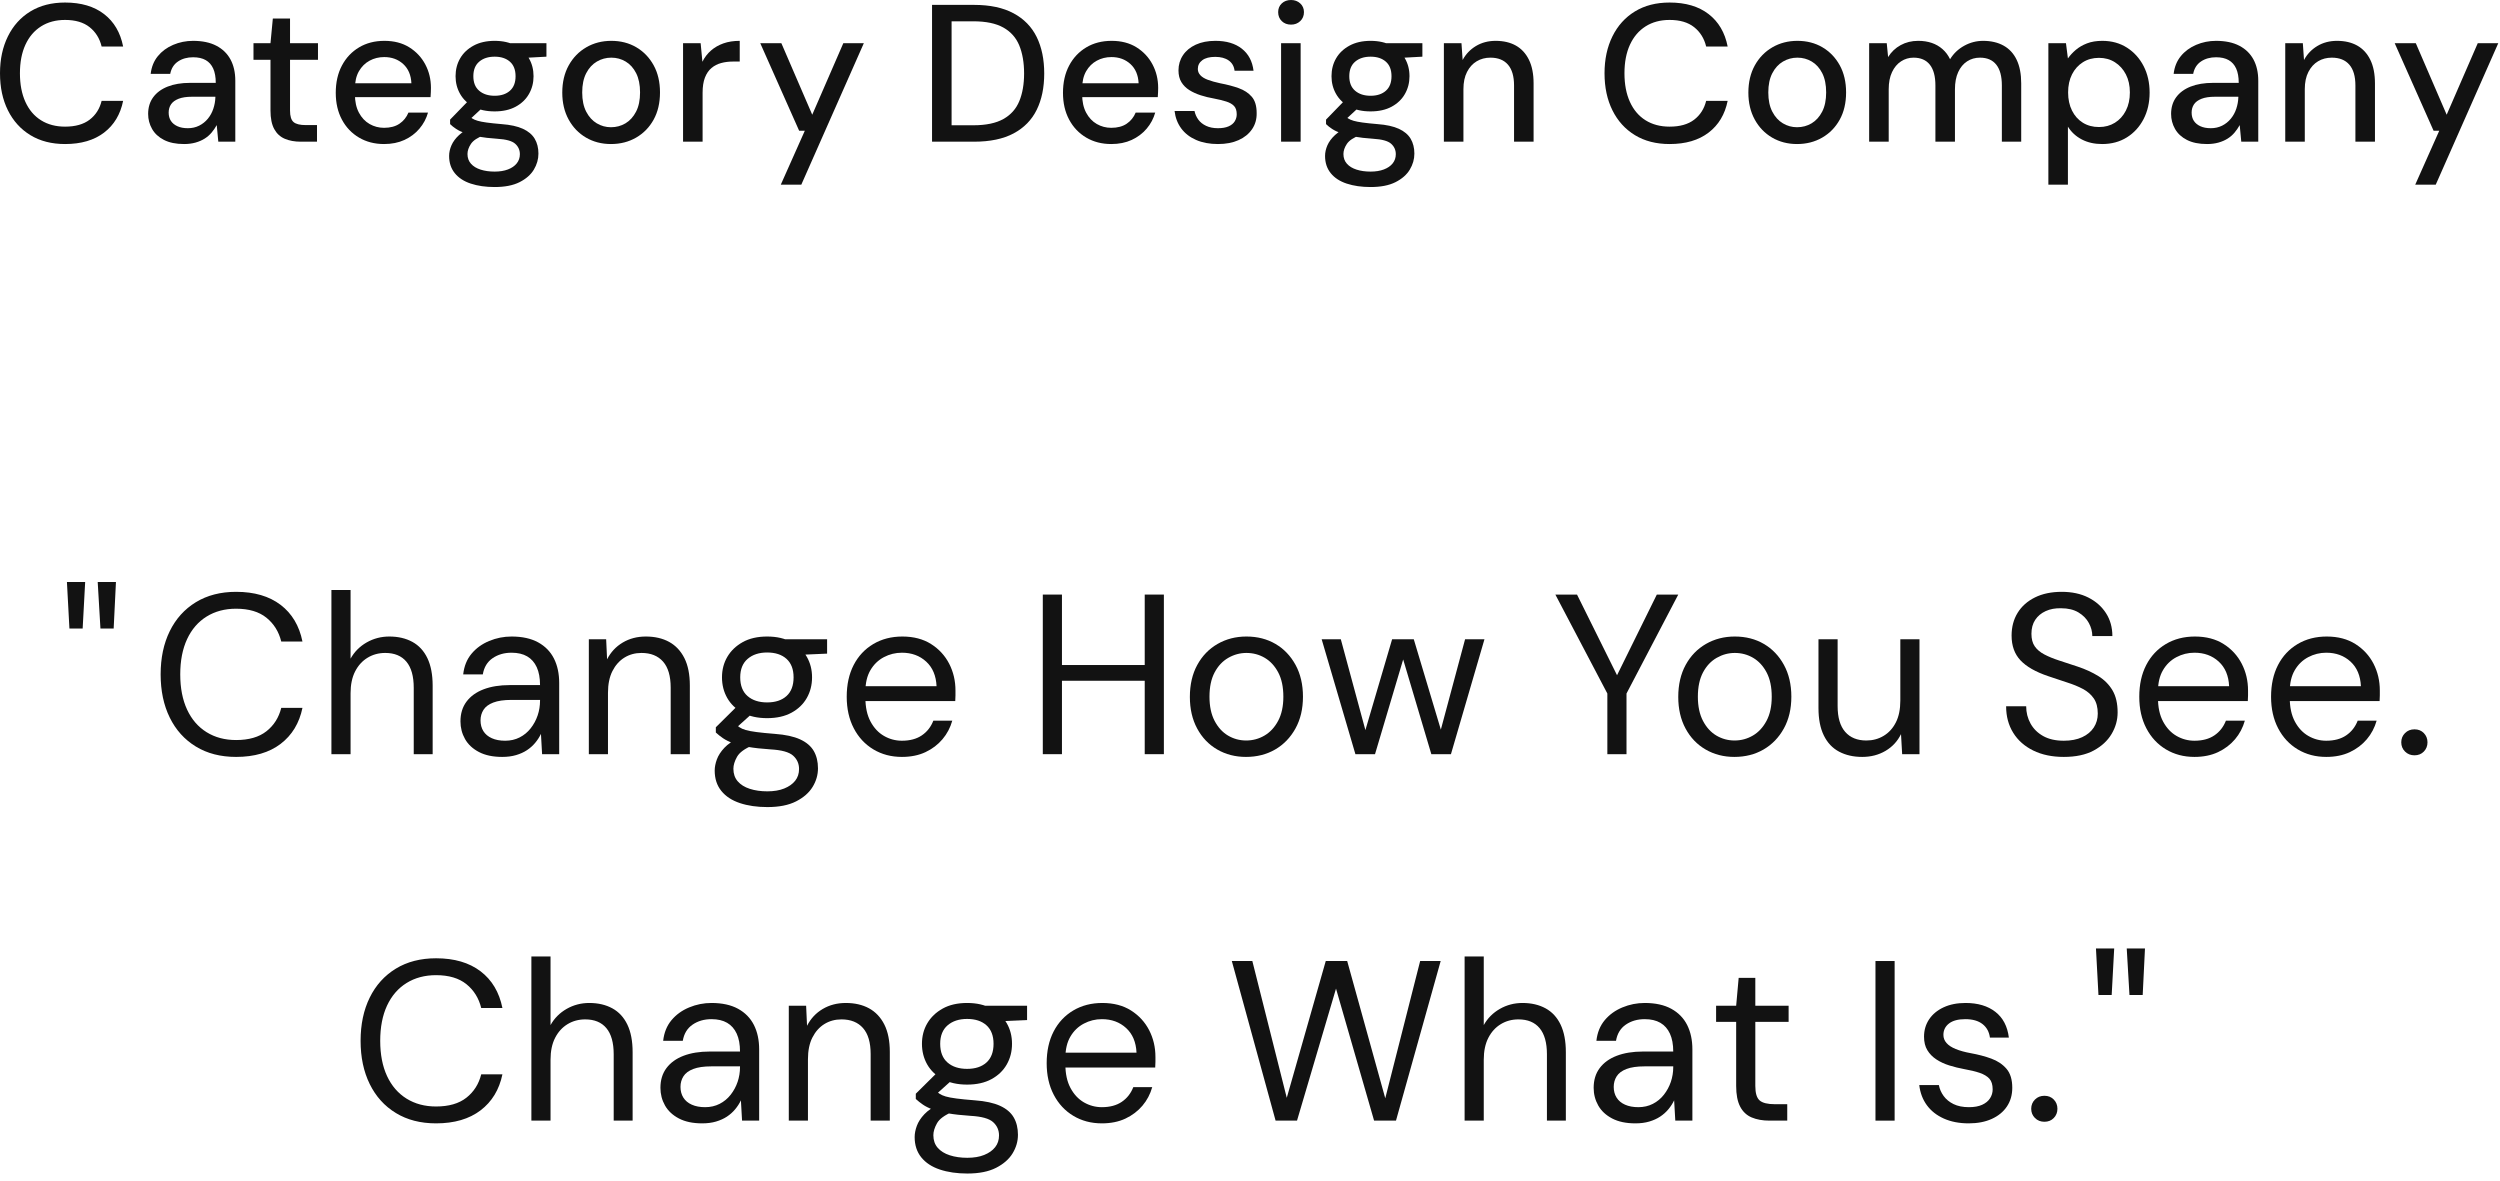 <svg width="307" height="145" viewBox="0 0 307 145" fill="none" xmlns="http://www.w3.org/2000/svg">
<path d="M8.526 77.185L8.219 71.473H10.458L10.15 77.185H8.526ZM12.334 77.185L11.998 71.473H14.238L13.958 77.185H12.334Z" fill="#121212"/>
<path d="M28.994 92.949C27.09 92.949 25.442 92.525 24.052 91.675C22.661 90.826 21.592 89.641 20.846 88.119C20.099 86.598 19.726 84.829 19.726 82.814C19.726 80.797 20.099 79.029 20.846 77.507C21.592 75.986 22.661 74.801 24.052 73.951C25.442 73.102 27.09 72.677 28.994 72.677C31.233 72.677 33.054 73.21 34.454 74.273C35.853 75.337 36.75 76.84 37.142 78.781H34.538C34.239 77.568 33.632 76.593 32.718 75.856C31.803 75.118 30.561 74.749 28.994 74.749C27.612 74.749 26.404 75.071 25.368 75.715C24.332 76.359 23.534 77.283 22.974 78.487C22.414 79.691 22.134 81.133 22.134 82.814C22.134 84.493 22.414 85.935 22.974 87.139C23.534 88.343 24.332 89.267 25.368 89.911C26.404 90.555 27.612 90.877 28.994 90.877C30.561 90.877 31.803 90.518 32.718 89.799C33.632 89.081 34.239 88.124 34.538 86.929H37.142C36.75 88.815 35.853 90.289 34.454 91.353C33.054 92.418 31.233 92.949 28.994 92.949Z" fill="#121212"/>
<path d="M40.698 92.613V72.453H43.05V80.881C43.517 80.041 44.175 79.379 45.024 78.893C45.873 78.408 46.803 78.165 47.81 78.165C48.893 78.165 49.836 78.385 50.639 78.823C51.44 79.262 52.057 79.929 52.486 80.825C52.915 81.721 53.13 82.851 53.13 84.213V92.613H50.807V84.465C50.807 83.047 50.508 81.978 49.91 81.259C49.312 80.541 48.444 80.181 47.307 80.181C46.504 80.181 45.78 80.377 45.137 80.769C44.492 81.161 43.983 81.721 43.61 82.449C43.236 83.177 43.05 84.073 43.05 85.137V92.613H40.698Z" fill="#121212"/>
<path d="M61.669 92.949C60.53 92.949 59.578 92.749 58.813 92.347C58.048 91.946 57.478 91.414 57.105 90.751C56.731 90.089 56.545 89.365 56.545 88.581C56.545 87.629 56.792 86.822 57.287 86.159C57.781 85.497 58.481 84.993 59.387 84.647C60.292 84.302 61.361 84.129 62.593 84.129H66.317C66.317 83.252 66.182 82.519 65.911 81.931C65.641 81.343 65.248 80.9 64.735 80.601C64.222 80.303 63.582 80.153 62.817 80.153C61.921 80.153 61.147 80.377 60.493 80.825C59.84 81.273 59.438 81.936 59.289 82.814H56.881C56.993 81.805 57.334 80.961 57.903 80.279C58.473 79.598 59.195 79.075 60.073 78.711C60.95 78.347 61.865 78.165 62.817 78.165C64.124 78.165 65.211 78.403 66.079 78.879C66.947 79.356 67.596 80.018 68.025 80.867C68.454 81.717 68.669 82.72 68.669 83.877V92.613H66.569L66.429 90.121C66.242 90.513 66.004 90.882 65.715 91.227C65.426 91.573 65.09 91.871 64.707 92.123C64.324 92.376 63.881 92.576 63.377 92.725C62.873 92.874 62.304 92.949 61.669 92.949ZM62.033 90.961C62.687 90.961 63.279 90.826 63.812 90.555C64.343 90.285 64.796 89.911 65.169 89.435C65.542 88.96 65.827 88.432 66.023 87.853C66.219 87.275 66.317 86.668 66.317 86.033V85.949H62.789C61.874 85.949 61.137 86.057 60.577 86.272C60.018 86.486 59.615 86.785 59.373 87.168C59.131 87.55 59.009 87.984 59.009 88.469C59.009 88.973 59.126 89.412 59.359 89.785C59.593 90.159 59.938 90.448 60.395 90.653C60.852 90.859 61.398 90.961 62.033 90.961Z" fill="#121212"/>
<path d="M72.309 92.613V78.501H74.436L74.549 80.965C74.997 80.088 75.636 79.402 76.467 78.907C77.297 78.413 78.245 78.165 79.309 78.165C80.41 78.165 81.362 78.385 82.165 78.823C82.967 79.262 83.593 79.925 84.041 80.811C84.488 81.698 84.713 82.823 84.713 84.185V92.613H82.36V84.438C82.36 83.019 82.048 81.955 81.423 81.245C80.797 80.536 79.915 80.181 78.776 80.181C77.992 80.181 77.293 80.373 76.677 80.755C76.061 81.138 75.57 81.689 75.207 82.407C74.843 83.126 74.66 84.017 74.66 85.081V92.613H72.309Z" fill="#121212"/>
<path d="M94.232 99.109C92.963 99.109 91.838 98.946 90.858 98.619C89.878 98.293 89.117 97.793 88.576 97.121C88.034 96.449 87.765 95.619 87.765 94.629C87.765 94.2 87.853 93.743 88.03 93.257C88.207 92.772 88.516 92.296 88.954 91.829C89.393 91.363 90.014 90.943 90.816 90.569L92.44 91.522C91.45 91.932 90.807 92.403 90.508 92.935C90.209 93.467 90.061 93.957 90.061 94.405C90.061 95.022 90.237 95.535 90.592 95.945C90.946 96.356 91.441 96.664 92.076 96.869C92.711 97.075 93.43 97.177 94.232 97.177C95.034 97.177 95.726 97.061 96.304 96.827C96.883 96.594 97.331 96.276 97.648 95.876C97.966 95.474 98.124 94.993 98.124 94.433C98.124 93.78 97.882 93.234 97.397 92.795C96.91 92.357 95.986 92.1 94.624 92.025C93.522 91.951 92.599 91.848 91.853 91.717C91.106 91.587 90.489 91.433 90.004 91.255C89.519 91.078 89.112 90.877 88.786 90.653C88.459 90.429 88.165 90.196 87.904 89.953V89.309L90.62 86.621L92.664 87.349L89.864 89.869L90.228 88.889C90.434 89.039 90.629 89.179 90.816 89.309C91.003 89.44 91.255 89.552 91.572 89.645C91.89 89.739 92.333 89.823 92.902 89.897C93.472 89.972 94.223 90.047 95.156 90.121C96.444 90.215 97.476 90.439 98.25 90.793C99.024 91.148 99.585 91.624 99.931 92.221C100.275 92.818 100.448 93.528 100.448 94.349C100.448 95.152 100.229 95.913 99.79 96.631C99.352 97.35 98.675 97.942 97.76 98.409C96.846 98.876 95.669 99.109 94.232 99.109ZM94.204 88.189C93.028 88.189 92.024 87.965 91.194 87.517C90.363 87.069 89.733 86.467 89.304 85.711C88.875 84.955 88.66 84.111 88.66 83.177C88.66 82.244 88.879 81.404 89.318 80.657C89.757 79.911 90.387 79.309 91.208 78.851C92.029 78.394 93.028 78.165 94.204 78.165C95.38 78.165 96.379 78.394 97.2 78.851C98.022 79.309 98.647 79.911 99.076 80.657C99.506 81.404 99.72 82.244 99.72 83.177C99.72 84.111 99.506 84.955 99.076 85.711C98.647 86.467 98.022 87.069 97.2 87.517C96.379 87.965 95.38 88.189 94.204 88.189ZM94.204 86.257C95.212 86.257 96.006 85.996 96.584 85.473C97.162 84.951 97.452 84.185 97.452 83.177C97.452 82.188 97.162 81.432 96.584 80.909C96.006 80.387 95.212 80.126 94.204 80.126C93.215 80.126 92.417 80.387 91.811 80.909C91.203 81.432 90.9 82.188 90.9 83.177C90.9 84.185 91.198 84.951 91.796 85.473C92.394 85.996 93.196 86.257 94.204 86.257ZM96.5 80.489L95.8 78.501H101.568V80.265L96.5 80.489Z" fill="#121212"/>
<path d="M110.753 92.949C109.445 92.949 108.279 92.641 107.253 92.025C106.226 91.409 105.423 90.546 104.845 89.435C104.266 88.325 103.977 87.032 103.977 85.557C103.977 84.064 104.261 82.767 104.83 81.665C105.399 80.564 106.202 79.705 107.238 79.089C108.274 78.473 109.465 78.165 110.809 78.165C112.189 78.165 113.365 78.473 114.337 79.089C115.307 79.705 116.049 80.513 116.562 81.511C117.075 82.51 117.332 83.607 117.332 84.801V85.389C117.332 85.595 117.323 85.828 117.305 86.089H105.74V84.269H115.009C114.952 82.981 114.527 81.973 113.734 81.245C112.94 80.517 111.947 80.153 110.753 80.153C109.969 80.153 109.23 80.335 108.54 80.699C107.85 81.064 107.299 81.595 106.889 82.295C106.478 82.995 106.272 83.868 106.272 84.913V85.697C106.272 86.855 106.482 87.825 106.902 88.609C107.322 89.393 107.873 89.981 108.555 90.373C109.235 90.765 109.969 90.961 110.753 90.961C111.741 90.961 112.559 90.742 113.202 90.303C113.847 89.865 114.317 89.263 114.616 88.497H116.94C116.697 89.356 116.297 90.117 115.736 90.779C115.177 91.442 114.48 91.969 113.65 92.361C112.819 92.753 111.854 92.949 110.753 92.949Z" fill="#121212"/>
<path d="M128.056 92.613V73.013H130.408V92.613H128.056ZM129.96 83.597V81.665H141.16V83.597H129.96ZM140.572 92.613V73.013H142.924V92.613H140.572Z" fill="#121212"/>
<path d="M153.004 92.949C151.697 92.949 150.521 92.645 149.477 92.039C148.431 91.433 147.609 90.574 147.012 89.463C146.414 88.353 146.116 87.06 146.116 85.585C146.116 84.073 146.419 82.762 147.026 81.651C147.633 80.541 148.463 79.682 149.519 79.075C150.572 78.469 151.753 78.165 153.061 78.165C154.404 78.165 155.594 78.469 156.63 79.075C157.666 79.682 158.487 80.541 159.094 81.651C159.7 82.762 160.004 84.064 160.004 85.557C160.004 87.051 159.696 88.353 159.08 89.463C158.464 90.574 157.634 91.433 156.588 92.039C155.543 92.645 154.348 92.949 153.004 92.949ZM153.032 90.933C153.835 90.933 154.581 90.733 155.272 90.331C155.963 89.93 156.522 89.328 156.952 88.525C157.381 87.723 157.596 86.733 157.596 85.557C157.596 84.363 157.386 83.369 156.966 82.575C156.546 81.782 155.995 81.185 155.314 80.783C154.633 80.382 153.881 80.181 153.061 80.181C152.276 80.181 151.534 80.382 150.834 80.783C150.134 81.185 149.574 81.782 149.154 82.575C148.734 83.369 148.524 84.363 148.524 85.557C148.524 86.733 148.734 87.723 149.154 88.525C149.574 89.328 150.125 89.93 150.806 90.331C151.487 90.733 152.229 90.933 153.032 90.933Z" fill="#121212"/>
<path d="M166.444 92.613L162.3 78.501H164.652L167.872 90.401H167.452L170.952 78.501H173.612L177.168 90.373L176.72 90.401L179.912 78.501H182.292L178.176 92.613H175.768L172.072 80.181H172.548L168.852 92.613H166.444Z" fill="#121212"/>
<path d="M197.383 92.613V85.165L190.998 73.013H193.658L198.923 83.626H198.223L203.458 73.013H206.091L199.734 85.165V92.613H197.383Z" fill="#121212"/>
<path d="M212.978 92.949C211.671 92.949 210.495 92.645 209.45 92.039C208.404 91.433 207.583 90.574 206.985 89.463C206.388 88.353 206.09 87.06 206.09 85.585C206.09 84.073 206.393 82.762 207 81.651C207.606 80.541 208.437 79.682 209.492 79.075C210.546 78.469 211.727 78.165 213.034 78.165C214.378 78.165 215.567 78.469 216.604 79.075C217.64 79.682 218.461 80.541 219.067 81.651C219.674 82.762 219.978 84.064 219.978 85.557C219.978 87.051 219.67 88.353 219.054 89.463C218.438 90.574 217.607 91.433 216.562 92.039C215.517 92.645 214.321 92.949 212.978 92.949ZM213.006 90.933C213.809 90.933 214.555 90.733 215.246 90.331C215.937 89.93 216.496 89.328 216.926 88.525C217.354 87.723 217.569 86.733 217.569 85.557C217.569 84.363 217.359 83.369 216.939 82.575C216.52 81.782 215.969 81.185 215.288 80.783C214.606 80.382 213.854 80.181 213.034 80.181C212.25 80.181 211.508 80.382 210.808 80.783C210.107 81.185 209.548 81.782 209.128 82.575C208.708 83.369 208.498 84.363 208.498 85.557C208.498 86.733 208.708 87.723 209.128 88.525C209.548 89.328 210.099 89.93 210.779 90.331C211.461 90.733 212.203 90.933 213.006 90.933Z" fill="#121212"/>
<path d="M228.685 92.949C227.602 92.949 226.654 92.734 225.843 92.305C225.03 91.876 224.405 91.213 223.967 90.317C223.527 89.421 223.309 88.301 223.309 86.957V78.501H225.66V86.705C225.66 88.106 225.969 89.16 226.585 89.869C227.2 90.579 228.068 90.933 229.188 90.933C229.973 90.933 230.682 90.742 231.316 90.359C231.951 89.977 232.45 89.426 232.814 88.707C233.179 87.989 233.36 87.097 233.36 86.033V78.501H235.713V92.613H233.585L233.444 90.149C233.015 91.027 232.381 91.713 231.541 92.207C230.7 92.702 229.749 92.949 228.685 92.949Z" fill="#121212"/>
<path d="M253.436 92.949C251.998 92.949 250.748 92.688 249.684 92.165C248.62 91.643 247.798 90.915 247.22 89.981C246.641 89.048 246.352 87.965 246.352 86.733H248.815C248.815 87.499 248.993 88.203 249.348 88.847C249.702 89.491 250.22 90.005 250.901 90.387C251.583 90.77 252.428 90.961 253.436 90.961C254.312 90.961 255.064 90.817 255.689 90.527C256.315 90.238 256.791 89.841 257.118 89.337C257.444 88.834 257.607 88.264 257.607 87.629C257.607 86.864 257.444 86.243 257.118 85.767C256.791 85.291 256.348 84.904 255.788 84.606C255.228 84.307 254.579 84.041 253.842 83.807C253.104 83.574 252.334 83.317 251.532 83.037C249.982 82.515 248.844 81.866 248.116 81.091C247.388 80.317 247.023 79.304 247.023 78.053C247.023 76.989 247.271 76.056 247.766 75.253C248.26 74.451 248.97 73.821 249.894 73.363C250.817 72.906 251.914 72.677 253.184 72.677C254.435 72.677 255.521 72.911 256.445 73.377C257.37 73.844 258.093 74.483 258.616 75.295C259.138 76.107 259.399 77.045 259.399 78.109H256.936C256.936 77.568 256.796 77.036 256.516 76.513C256.235 75.991 255.811 75.557 255.242 75.211C254.672 74.866 253.958 74.693 253.1 74.693C252.391 74.675 251.76 74.791 251.21 75.043C250.659 75.295 250.229 75.655 249.922 76.121C249.614 76.588 249.46 77.157 249.46 77.829C249.46 78.464 249.595 78.977 249.866 79.369C250.136 79.761 250.528 80.093 251.042 80.363C251.555 80.634 252.157 80.881 252.848 81.106C253.538 81.329 254.304 81.581 255.144 81.861C256.096 82.179 256.94 82.566 257.678 83.023C258.415 83.481 258.994 84.064 259.414 84.773C259.834 85.483 260.044 86.388 260.044 87.489C260.044 88.423 259.796 89.305 259.302 90.135C258.807 90.966 258.074 91.643 257.104 92.165C256.133 92.688 254.91 92.949 253.436 92.949Z" fill="#121212"/>
<path d="M269.479 92.949C268.172 92.949 267.006 92.641 265.979 92.025C264.952 91.409 264.149 90.546 263.571 89.435C262.992 88.325 262.703 87.032 262.703 85.557C262.703 84.064 262.987 82.767 263.557 81.665C264.126 80.564 264.929 79.705 265.965 79.089C267.001 78.473 268.191 78.165 269.535 78.165C270.916 78.165 272.092 78.473 273.063 79.089C274.033 79.705 274.775 80.513 275.289 81.511C275.802 82.51 276.059 83.607 276.059 84.801V85.389C276.059 85.595 276.05 85.828 276.031 86.089H264.467V84.269H273.735C273.679 82.981 273.254 81.973 272.461 81.245C271.667 80.517 270.674 80.153 269.479 80.153C268.695 80.153 267.957 80.335 267.267 80.699C266.576 81.064 266.025 81.595 265.615 82.295C265.204 82.995 264.999 83.868 264.999 84.913V85.697C264.999 86.855 265.209 87.825 265.629 88.609C266.049 89.393 266.6 89.981 267.281 90.373C267.962 90.765 268.695 90.961 269.479 90.961C270.468 90.961 271.285 90.742 271.929 90.303C272.573 89.865 273.044 89.263 273.343 88.497H275.667C275.424 89.356 275.023 90.117 274.463 90.779C273.903 91.442 273.207 91.969 272.377 92.361C271.546 92.753 270.58 92.949 269.479 92.949Z" fill="#121212"/>
<path d="M285.663 92.949C284.355 92.949 283.189 92.641 282.163 92.025C281.136 91.409 280.333 90.546 279.755 89.435C279.176 88.325 278.887 87.032 278.887 85.557C278.887 84.064 279.171 82.767 279.74 81.665C280.31 80.564 281.112 79.705 282.148 79.089C283.185 78.473 284.375 78.165 285.719 78.165C287.1 78.165 288.275 78.473 289.247 79.089C290.217 79.705 290.959 80.513 291.473 81.511C291.985 82.51 292.242 83.607 292.242 84.801V85.389C292.242 85.595 292.233 85.828 292.215 86.089H280.65V84.269H289.919C289.862 82.981 289.438 81.973 288.645 81.245C287.851 80.517 286.857 80.153 285.663 80.153C284.879 80.153 284.141 80.335 283.45 80.699C282.76 81.064 282.209 81.595 281.799 82.295C281.388 82.995 281.183 83.868 281.183 84.913V85.697C281.183 86.855 281.393 87.825 281.812 88.609C282.232 89.393 282.783 89.981 283.465 90.373C284.146 90.765 284.879 90.961 285.663 90.961C286.651 90.961 287.469 90.742 288.112 90.303C288.757 89.865 289.228 89.263 289.526 88.497H291.851C291.607 89.356 291.207 90.117 290.646 90.779C290.087 91.442 289.391 91.969 288.561 92.361C287.729 92.753 286.764 92.949 285.663 92.949Z" fill="#121212"/>
<path d="M296.499 92.753C296.032 92.753 295.646 92.599 295.337 92.291C295.029 91.983 294.875 91.606 294.875 91.157C294.875 90.71 295.029 90.331 295.337 90.023C295.646 89.715 296.032 89.561 296.499 89.561C296.966 89.561 297.349 89.715 297.647 90.023C297.945 90.331 298.096 90.71 298.096 91.157C298.096 91.606 297.945 91.983 297.647 92.291C297.349 92.599 296.966 92.753 296.499 92.753Z" fill="#121212"/>
<path d="M53.55 137.949C51.645 137.949 49.998 137.525 48.607 136.675C47.217 135.826 46.148 134.641 45.401 133.119C44.654 131.598 44.281 129.829 44.281 127.813C44.281 125.797 44.654 124.029 45.401 122.507C46.148 120.986 47.217 119.801 48.607 118.951C49.998 118.102 51.645 117.677 53.55 117.677C55.789 117.677 57.609 118.209 59.01 119.273C60.409 120.337 61.306 121.84 61.697 123.781H59.094C58.795 122.568 58.188 121.593 57.273 120.855C56.358 120.118 55.117 119.75 53.55 119.75C52.168 119.75 50.96 120.071 49.924 120.715C48.888 121.359 48.09 122.283 47.529 123.487C46.97 124.691 46.69 126.133 46.69 127.813C46.69 129.493 46.97 130.935 47.529 132.139C48.09 133.343 48.888 134.267 49.924 134.911C50.96 135.555 52.168 135.877 53.55 135.877C55.117 135.877 56.358 135.518 57.273 134.799C58.188 134.081 58.795 133.124 59.094 131.929H61.697C61.306 133.815 60.409 135.289 59.01 136.354C57.609 137.417 55.789 137.949 53.55 137.949Z" fill="#121212"/>
<path d="M65.254 137.613V117.453H67.606V125.881C68.072 125.042 68.731 124.379 69.58 123.893C70.429 123.408 71.358 123.165 72.366 123.165C73.448 123.165 74.392 123.385 75.194 123.823C75.996 124.262 76.612 124.929 77.042 125.825C77.471 126.721 77.686 127.851 77.686 129.213V137.613H75.362V129.465C75.362 128.047 75.064 126.978 74.466 126.259C73.868 125.541 73 125.181 71.862 125.181C71.06 125.181 70.336 125.377 69.692 125.769C69.048 126.161 68.539 126.721 68.166 127.449C67.792 128.177 67.606 129.073 67.606 130.137V137.613H65.254Z" fill="#121212"/>
<path d="M86.225 137.949C85.086 137.949 84.134 137.749 83.369 137.347C82.603 136.946 82.034 136.414 81.661 135.751C81.287 135.089 81.101 134.365 81.101 133.581C81.101 132.629 81.348 131.822 81.843 131.159C82.337 130.497 83.037 129.993 83.942 129.647C84.848 129.302 85.917 129.129 87.148 129.129H90.873C90.873 128.252 90.737 127.519 90.467 126.931C90.196 126.343 89.804 125.9 89.291 125.601C88.777 125.303 88.138 125.153 87.373 125.153C86.477 125.153 85.702 125.377 85.049 125.825C84.395 126.273 83.994 126.936 83.845 127.813H81.436C81.549 126.805 81.89 125.961 82.459 125.279C83.028 124.598 83.751 124.075 84.629 123.711C85.506 123.347 86.421 123.165 87.373 123.165C88.68 123.165 89.767 123.403 90.635 123.879C91.503 124.355 92.151 125.018 92.581 125.867C93.01 126.717 93.225 127.72 93.225 128.877V137.613H91.125L90.984 135.121C90.798 135.513 90.56 135.882 90.27 136.227C89.981 136.573 89.645 136.871 89.263 137.123C88.88 137.375 88.436 137.576 87.933 137.725C87.429 137.875 86.859 137.949 86.225 137.949ZM86.589 135.961C87.242 135.961 87.835 135.826 88.367 135.555C88.898 135.285 89.352 134.911 89.725 134.435C90.098 133.959 90.383 133.432 90.579 132.854C90.774 132.275 90.873 131.668 90.873 131.033V130.949H87.345C86.43 130.949 85.692 131.057 85.133 131.271C84.573 131.486 84.171 131.785 83.929 132.167C83.686 132.55 83.564 132.984 83.564 133.469C83.564 133.973 83.682 134.412 83.915 134.785C84.148 135.159 84.493 135.448 84.951 135.653C85.408 135.859 85.954 135.961 86.589 135.961Z" fill="#121212"/>
<path d="M96.864 137.613V123.501H98.992L99.105 125.965C99.553 125.088 100.191 124.402 101.022 123.907C101.853 123.413 102.801 123.165 103.864 123.165C104.966 123.165 105.918 123.385 106.721 123.823C107.522 124.262 108.148 124.925 108.597 125.812C109.044 126.698 109.269 127.823 109.269 129.185V137.613H106.916V129.438C106.916 128.019 106.604 126.955 105.979 126.245C105.353 125.536 104.471 125.181 103.332 125.181C102.548 125.181 101.849 125.373 101.232 125.755C100.616 126.138 100.126 126.689 99.763 127.407C99.398 128.126 99.216 129.017 99.216 130.081V137.613H96.864Z" fill="#121212"/>
<path d="M118.788 144.109C117.519 144.109 116.394 143.946 115.414 143.619C114.434 143.292 113.673 142.793 113.132 142.121C112.59 141.449 112.32 140.619 112.32 139.629C112.32 139.2 112.408 138.743 112.586 138.257C112.763 137.771 113.071 137.296 113.51 136.829C113.948 136.363 114.569 135.943 115.372 135.569L116.996 136.521C116.006 136.932 115.362 137.403 115.063 137.935C114.765 138.467 114.616 138.958 114.616 139.405C114.616 140.021 114.793 140.535 115.147 140.945C115.502 141.355 115.997 141.664 116.632 141.869C117.267 142.075 117.985 142.177 118.788 142.177C119.59 142.177 120.281 142.061 120.859 141.827C121.438 141.594 121.887 141.276 122.204 140.875C122.521 140.474 122.68 139.993 122.68 139.433C122.68 138.78 122.438 138.234 121.952 137.795C121.466 137.357 120.542 137.1 119.18 137.025C118.078 136.951 117.154 136.848 116.408 136.717C115.661 136.587 115.045 136.433 114.56 136.255C114.074 136.078 113.668 135.877 113.342 135.653C113.015 135.429 112.721 135.196 112.46 134.953V134.309L115.176 131.621L117.22 132.349L114.42 134.869L114.784 133.889C114.989 134.039 115.185 134.179 115.372 134.309C115.559 134.44 115.811 134.552 116.128 134.646C116.445 134.739 116.889 134.823 117.458 134.897C118.027 134.972 118.778 135.047 119.712 135.121C121 135.215 122.031 135.439 122.806 135.793C123.58 136.148 124.141 136.624 124.486 137.221C124.831 137.818 125.004 138.528 125.004 139.349C125.004 140.152 124.784 140.913 124.346 141.631C123.907 142.35 123.23 142.942 122.315 143.409C121.401 143.875 120.225 144.109 118.788 144.109ZM118.76 133.189C117.584 133.189 116.58 132.965 115.75 132.517C114.919 132.069 114.289 131.467 113.859 130.711C113.431 129.955 113.216 129.111 113.216 128.177C113.216 127.244 113.435 126.404 113.874 125.657C114.312 124.911 114.942 124.309 115.764 123.851C116.585 123.394 117.584 123.165 118.76 123.165C119.936 123.165 120.935 123.394 121.756 123.851C122.577 124.309 123.202 124.911 123.632 125.657C124.062 126.404 124.275 127.244 124.275 128.177C124.275 129.111 124.062 129.955 123.632 130.711C123.202 131.467 122.577 132.069 121.756 132.517C120.935 132.965 119.936 133.189 118.76 133.189ZM118.76 131.257C119.768 131.257 120.562 130.996 121.14 130.473C121.718 129.951 122.008 129.185 122.008 128.177C122.008 127.188 121.718 126.432 121.14 125.909C120.562 125.387 119.768 125.125 118.76 125.125C117.771 125.125 116.973 125.387 116.366 125.909C115.759 126.432 115.456 127.188 115.456 128.177C115.456 129.185 115.754 129.951 116.352 130.473C116.949 130.996 117.752 131.257 118.76 131.257ZM121.056 125.489L120.355 123.501H126.124V125.265L121.056 125.489Z" fill="#121212"/>
<path d="M135.309 137.949C134.001 137.949 132.835 137.641 131.809 137.025C130.781 136.409 129.979 135.546 129.4 134.435C128.821 133.325 128.532 132.032 128.532 130.557C128.532 129.064 128.816 127.767 129.386 126.665C129.955 125.564 130.758 124.705 131.794 124.089C132.83 123.473 134.021 123.165 135.364 123.165C136.745 123.165 137.921 123.473 138.893 124.089C139.862 124.705 140.604 125.513 141.118 126.511C141.631 127.51 141.888 128.607 141.888 129.801V130.389C141.888 130.595 141.879 130.828 141.86 131.089H130.296V129.269H139.564C139.508 127.981 139.083 126.973 138.29 126.245C137.496 125.517 136.503 125.153 135.309 125.153C134.524 125.153 133.786 125.335 133.096 125.699C132.405 126.063 131.854 126.595 131.444 127.295C131.033 127.995 130.828 128.868 130.828 129.913V130.697C130.828 131.855 131.038 132.825 131.458 133.609C131.878 134.393 132.429 134.981 133.11 135.373C133.791 135.765 134.524 135.961 135.309 135.961C136.297 135.961 137.114 135.742 137.758 135.303C138.402 134.865 138.873 134.263 139.172 133.497H141.496C141.253 134.356 140.853 135.117 140.292 135.779C139.732 136.442 139.036 136.969 138.206 137.361C137.375 137.753 136.409 137.949 135.309 137.949Z" fill="#121212"/>
<path d="M156.643 137.613L151.267 118.013H153.787L158.015 134.813L162.803 118.013H165.435L170.11 134.869L174.395 118.013H176.915L171.427 137.613H168.738L164.062 121.401L159.274 137.613H156.643Z" fill="#121212"/>
<path d="M179.854 137.613V117.453H182.206V125.881C182.673 125.042 183.331 124.379 184.181 123.893C185.029 123.408 185.959 123.165 186.967 123.165C188.049 123.165 188.992 123.385 189.795 123.823C190.597 124.262 191.213 124.929 191.643 125.825C192.071 126.721 192.286 127.851 192.286 129.213V137.613H189.963V129.465C189.963 128.047 189.664 126.978 189.066 126.259C188.469 125.541 187.601 125.181 186.463 125.181C185.66 125.181 184.937 125.377 184.293 125.769C183.648 126.161 183.14 126.721 182.767 127.449C182.393 128.177 182.206 129.073 182.206 130.137V137.613H179.854Z" fill="#121212"/>
<path d="M200.825 137.949C199.687 137.949 198.734 137.749 197.97 137.347C197.204 136.946 196.635 136.414 196.262 135.751C195.888 135.089 195.701 134.365 195.701 133.581C195.701 132.629 195.948 131.822 196.443 131.159C196.938 130.497 197.638 129.993 198.543 129.647C199.448 129.302 200.518 129.129 201.749 129.129H205.474C205.474 128.252 205.338 127.519 205.067 126.931C204.797 126.343 204.404 125.9 203.892 125.601C203.378 125.303 202.738 125.153 201.974 125.153C201.077 125.153 200.303 125.377 199.649 125.825C198.996 126.273 198.595 126.936 198.445 127.813H196.037C196.149 126.805 196.49 125.961 197.06 125.279C197.629 124.598 198.352 124.075 199.229 123.711C200.106 123.347 201.021 123.165 201.974 123.165C203.28 123.165 204.367 123.403 205.235 123.879C206.104 124.355 206.752 125.018 207.182 125.867C207.61 126.717 207.825 127.72 207.825 128.877V137.613H205.726L205.585 135.121C205.398 135.513 205.16 135.882 204.871 136.227C204.582 136.573 204.246 136.871 203.863 137.123C203.48 137.375 203.037 137.576 202.533 137.725C202.029 137.875 201.46 137.949 200.825 137.949ZM201.189 135.961C201.843 135.961 202.436 135.826 202.968 135.555C203.499 135.285 203.952 134.911 204.325 134.435C204.698 133.959 204.983 133.432 205.18 132.854C205.375 132.275 205.474 131.668 205.474 131.033V130.949H201.945C201.03 130.949 200.293 131.057 199.733 131.271C199.174 131.486 198.771 131.785 198.529 132.167C198.287 132.55 198.165 132.984 198.165 133.469C198.165 133.973 198.282 134.412 198.516 134.785C198.749 135.159 199.094 135.448 199.552 135.653C200.009 135.859 200.555 135.961 201.189 135.961Z" fill="#121212"/>
<path d="M217.289 137.613C216.449 137.613 215.721 137.483 215.105 137.221C214.489 136.96 214.018 136.517 213.691 135.891C213.364 135.266 213.201 134.421 213.201 133.357V125.489H210.737V123.501H213.201L213.509 120.085H215.553V123.501H219.642V125.489H215.553V133.357C215.553 134.235 215.73 134.827 216.085 135.135C216.439 135.443 217.065 135.597 217.961 135.597H219.474V137.613H217.289Z" fill="#121212"/>
<path d="M230.308 137.613V118.013H232.66V137.613H230.308Z" fill="#121212"/>
<path d="M241.76 137.949C240.602 137.949 239.585 137.753 238.707 137.361C237.83 136.969 237.135 136.423 236.621 135.723C236.107 135.023 235.796 134.197 235.684 133.245H238.092C238.185 133.731 238.381 134.179 238.68 134.589C238.978 135 239.384 135.331 239.897 135.583C240.411 135.835 241.041 135.961 241.787 135.961C242.44 135.961 242.981 135.863 243.411 135.667C243.841 135.471 244.163 135.205 244.378 134.869C244.592 134.533 244.699 134.169 244.699 133.777C244.699 133.199 244.563 132.76 244.294 132.461C244.022 132.163 243.626 131.925 243.104 131.747C242.581 131.57 241.946 131.416 241.199 131.285C240.583 131.173 239.977 131.024 239.38 130.837C238.782 130.651 238.25 130.403 237.783 130.095C237.316 129.787 236.948 129.409 236.678 128.961C236.406 128.513 236.271 127.963 236.271 127.309C236.271 126.507 236.481 125.793 236.901 125.167C237.321 124.542 237.914 124.052 238.68 123.697C239.444 123.343 240.341 123.165 241.367 123.165C242.88 123.165 244.102 123.529 245.035 124.257C245.969 124.985 246.52 126.04 246.688 127.421H244.363C244.27 126.712 243.967 126.157 243.453 125.755C242.939 125.354 242.235 125.153 241.34 125.153C240.462 125.153 239.795 125.331 239.338 125.685C238.88 126.04 238.651 126.507 238.651 127.085C238.651 127.459 238.777 127.79 239.029 128.079C239.281 128.369 239.659 128.616 240.163 128.821C240.668 129.027 241.273 129.195 241.983 129.325C242.917 129.493 243.766 129.717 244.531 129.997C245.297 130.277 245.918 130.693 246.394 131.243C246.869 131.794 247.107 132.573 247.107 133.581C247.107 134.459 246.888 135.224 246.449 135.877C246.011 136.531 245.39 137.039 244.588 137.403C243.785 137.767 242.842 137.949 241.76 137.949Z" fill="#121212"/>
<path d="M251.056 137.753C250.589 137.753 250.202 137.599 249.894 137.292C249.586 136.983 249.432 136.605 249.432 136.157C249.432 135.709 249.586 135.331 249.894 135.023C250.202 134.715 250.589 134.562 251.056 134.562C251.522 134.562 251.905 134.715 252.204 135.023C252.502 135.331 252.652 135.709 252.652 136.157C252.652 136.605 252.502 136.983 252.204 137.292C251.905 137.599 251.522 137.753 251.056 137.753Z" fill="#121212"/>
<path d="M257.691 122.185L257.384 116.473H259.623L259.315 122.185H257.691ZM261.499 122.185L261.163 116.473H263.403L263.123 122.185H261.499Z" fill="#121212"/>
<path d="M7.992 17.688C6.344 17.688 4.924 17.324 3.732 16.596C2.54 15.868 1.62 14.852 0.972 13.548C0.324 12.244 0 10.728 0 9C0 7.288 0.324 5.776 0.972 4.464C1.62 3.152 2.54 2.132 3.732 1.404C4.924 0.676 6.344 0.312 7.992 0.312C9.96 0.312 11.556 0.784 12.78 1.728C14.004 2.672 14.784 4 15.12 5.712H12.48C12.24 4.72 11.748 3.928 11.004 3.336C10.26 2.744 9.256 2.448 7.992 2.448C6.855 2.448 5.872 2.712 5.04 3.24C4.208 3.768 3.567 4.52 3.12 5.496C2.672 6.472 2.448 7.64 2.448 9C2.448 10.36 2.672 11.532 3.12 12.516C3.567 13.5 4.208 14.252 5.04 14.772C5.872 15.292 6.855 15.552 7.992 15.552C9.256 15.552 10.26 15.268 11.004 14.7C11.748 14.132 12.24 13.36 12.48 12.384H15.12C14.784 14.048 14.004 15.348 12.78 16.284C11.556 17.22 9.96 17.688 7.992 17.688Z" fill="#121212"/>
<path d="M22.607 17.688C21.615 17.688 20.792 17.52 20.136 17.184C19.48 16.848 18.991 16.396 18.672 15.828C18.352 15.26 18.191 14.648 18.191 13.992C18.191 13.192 18.399 12.508 18.815 11.94C19.231 11.372 19.824 10.936 20.592 10.632C21.359 10.328 22.279 10.176 23.352 10.176H26.496C26.496 9.472 26.392 8.888 26.184 8.424C25.976 7.96 25.668 7.612 25.26 7.38C24.852 7.148 24.336 7.032 23.712 7.032C22.992 7.032 22.376 7.204 21.864 7.548C21.352 7.892 21.031 8.4 20.903 9.072H18.504C18.6 8.224 18.892 7.5 19.38 6.9C19.867 6.3 20.496 5.836 21.264 5.508C22.032 5.18 22.848 5.016 23.712 5.016C24.848 5.016 25.8 5.216 26.567 5.616C27.336 6.016 27.915 6.58 28.308 7.308C28.699 8.036 28.895 8.904 28.895 9.912V17.4H26.808L26.616 15.36C26.439 15.68 26.231 15.984 25.992 16.272C25.752 16.56 25.468 16.808 25.14 17.016C24.811 17.224 24.436 17.388 24.012 17.508C23.588 17.628 23.12 17.688 22.607 17.688ZM23.064 15.744C23.575 15.744 24.039 15.64 24.456 15.432C24.872 15.224 25.227 14.94 25.523 14.58C25.819 14.22 26.044 13.812 26.195 13.356C26.348 12.9 26.432 12.432 26.448 11.952V11.88H23.592C22.903 11.88 22.348 11.964 21.924 12.132C21.5 12.3 21.191 12.528 21 12.816C20.808 13.104 20.712 13.44 20.712 13.824C20.712 14.224 20.804 14.564 20.987 14.844C21.172 15.124 21.439 15.344 21.792 15.504C22.144 15.664 22.567 15.744 23.064 15.744Z" fill="#121212"/>
<path d="M36.935 17.4C36.184 17.4 35.527 17.28 34.968 17.04C34.407 16.8 33.976 16.4 33.672 15.84C33.368 15.28 33.216 14.52 33.216 13.56V7.344H31.128V5.304H33.216L33.504 2.28H35.616V5.304H39.048V7.344H35.616V13.584C35.616 14.272 35.76 14.74 36.048 14.988C36.336 15.236 36.832 15.36 37.536 15.36H38.928V17.4H36.935Z" fill="#121212"/>
<path d="M47.159 17.688C46.008 17.688 44.983 17.424 44.088 16.896C43.191 16.368 42.491 15.632 41.987 14.688C41.483 13.744 41.231 12.648 41.231 11.4C41.231 10.12 41.483 9.004 41.987 8.052C42.491 7.1 43.191 6.356 44.088 5.82C44.983 5.284 46.023 5.016 47.208 5.016C48.392 5.016 49.407 5.28 50.256 5.808C51.103 6.336 51.76 7.036 52.224 7.908C52.688 8.78 52.92 9.744 52.92 10.8C52.92 10.96 52.916 11.132 52.907 11.316C52.899 11.5 52.888 11.704 52.872 11.928H42.983V10.224H50.52C50.472 9.216 50.136 8.428 49.512 7.86C48.888 7.292 48.111 7.008 47.184 7.008C46.527 7.008 45.928 7.156 45.384 7.452C44.84 7.748 44.403 8.18 44.075 8.748C43.747 9.316 43.584 10.032 43.584 10.896V11.568C43.584 12.464 43.747 13.22 44.075 13.836C44.403 14.452 44.84 14.916 45.384 15.228C45.928 15.54 46.52 15.696 47.159 15.696C47.928 15.696 48.56 15.528 49.056 15.192C49.552 14.856 49.92 14.4 50.159 13.824H52.56C52.352 14.56 51.999 15.22 51.504 15.804C51.008 16.388 50.395 16.848 49.668 17.184C48.94 17.52 48.103 17.688 47.159 17.688Z" fill="#121212"/>
<path d="M60.743 22.968C59.64 22.968 58.663 22.828 57.815 22.548C56.967 22.268 56.312 21.84 55.848 21.264C55.383 20.688 55.151 19.984 55.151 19.152C55.151 18.72 55.247 18.284 55.44 17.844C55.632 17.404 55.943 16.984 56.375 16.584C56.808 16.184 57.392 15.824 58.127 15.504L59.472 16.584C58.655 16.888 58.107 17.252 57.827 17.676C57.547 18.1 57.407 18.512 57.407 18.912C57.407 19.392 57.552 19.791 57.84 20.112C58.127 20.432 58.523 20.672 59.027 20.832C59.531 20.992 60.103 21.072 60.743 21.072C61.367 21.072 61.911 20.984 62.375 20.808C62.839 20.632 63.199 20.384 63.455 20.064C63.711 19.744 63.84 19.368 63.84 18.936C63.84 18.424 63.648 17.996 63.264 17.652C62.88 17.308 62.144 17.104 61.056 17.04C60.144 16.976 59.371 16.888 58.739 16.776C58.107 16.664 57.571 16.528 57.132 16.368C56.691 16.208 56.323 16.032 56.027 15.84C55.731 15.648 55.48 15.448 55.272 15.24V14.688L57.672 12.216L59.615 12.888L56.999 15.312L57.503 14.232C57.68 14.344 57.848 14.452 58.008 14.556C58.167 14.66 58.383 14.752 58.655 14.832C58.928 14.912 59.295 14.984 59.76 15.048C60.224 15.112 60.831 15.176 61.583 15.24C62.671 15.32 63.547 15.512 64.211 15.816C64.875 16.12 65.359 16.528 65.663 17.04C65.967 17.552 66.119 18.16 66.119 18.864C66.119 19.552 65.932 20.208 65.556 20.832C65.18 21.456 64.596 21.968 63.804 22.368C63.012 22.768 61.991 22.968 60.743 22.968ZM60.743 13.68C59.72 13.68 58.852 13.488 58.14 13.104C57.428 12.72 56.883 12.2 56.508 11.544C56.131 10.888 55.943 10.16 55.943 9.36C55.943 8.544 56.131 7.812 56.508 7.164C56.883 6.516 57.432 5.996 58.151 5.604C58.871 5.212 59.735 5.016 60.743 5.016C61.751 5.016 62.611 5.212 63.323 5.604C64.035 5.996 64.579 6.516 64.955 7.164C65.331 7.812 65.519 8.544 65.519 9.36C65.519 10.16 65.331 10.888 64.955 11.544C64.579 12.2 64.035 12.72 63.323 13.104C62.611 13.488 61.751 13.68 60.743 13.68ZM60.743 11.76C61.527 11.76 62.151 11.556 62.615 11.148C63.079 10.74 63.312 10.144 63.312 9.36C63.312 8.576 63.079 7.98 62.615 7.572C62.151 7.164 61.527 6.96 60.743 6.96C59.959 6.96 59.327 7.164 58.848 7.572C58.367 7.98 58.127 8.576 58.127 9.36C58.127 10.144 58.367 10.74 58.848 11.148C59.327 11.556 59.959 11.76 60.743 11.76ZM62.711 7.2L62.136 5.304H67.103V6.96L62.711 7.2Z" fill="#121212"/>
<path d="M75.023 17.688C73.887 17.688 72.867 17.424 71.963 16.896C71.059 16.368 70.347 15.628 69.827 14.676C69.307 13.724 69.047 12.624 69.047 11.376C69.047 10.096 69.311 8.98 69.839 8.028C70.367 7.076 71.087 6.336 71.999 5.808C72.911 5.28 73.935 5.016 75.071 5.016C76.223 5.016 77.247 5.28 78.144 5.808C79.039 6.336 79.747 7.072 80.268 8.016C80.787 8.96 81.047 10.072 81.047 11.352C81.047 12.632 80.787 13.744 80.268 14.688C79.747 15.632 79.031 16.368 78.119 16.896C77.207 17.424 76.175 17.688 75.023 17.688ZM75.023 15.624C75.679 15.624 76.274 15.464 76.811 15.144C77.347 14.824 77.779 14.348 78.107 13.716C78.435 13.084 78.599 12.296 78.599 11.352C78.599 10.408 78.439 9.62 78.119 8.988C77.799 8.356 77.371 7.88 76.835 7.56C76.299 7.24 75.711 7.08 75.071 7.08C74.431 7.08 73.839 7.24 73.295 7.56C72.751 7.88 72.314 8.356 71.987 8.988C71.659 9.62 71.495 10.408 71.495 11.352C71.495 12.296 71.659 13.084 71.987 13.716C72.314 14.348 72.747 14.824 73.283 15.144C73.819 15.464 74.399 15.624 75.023 15.624Z" fill="#121212"/>
<path d="M83.879 17.4V5.304H86.039L86.255 7.584C86.527 7.04 86.879 6.58 87.311 6.204C87.743 5.828 88.251 5.536 88.835 5.328C89.419 5.12 90.087 5.016 90.839 5.016V7.56H89.975C89.478 7.56 89.007 7.62 88.559 7.74C88.111 7.86 87.715 8.064 87.371 8.352C87.026 8.64 86.759 9.032 86.567 9.528C86.375 10.024 86.279 10.64 86.279 11.376V17.4H83.879Z" fill="#121212"/>
<path d="M95.88 22.68L98.831 16.056H98.136L93.359 5.304H95.951L99.743 14.088L103.56 5.304H106.079L98.399 22.68H95.88Z" fill="#121212"/>
<path d="M114.455 17.4V0.6H119.615C121.567 0.6 123.183 0.944 124.463 1.632C125.743 2.32 126.691 3.292 127.307 4.548C127.923 5.804 128.231 7.296 128.231 9.024C128.231 10.752 127.923 12.24 127.307 13.488C126.691 14.736 125.747 15.7 124.476 16.38C123.203 17.06 121.583 17.4 119.615 17.4H114.455ZM116.855 15.384H119.52C121.071 15.384 122.303 15.128 123.215 14.616C124.127 14.104 124.779 13.372 125.171 12.42C125.563 11.468 125.759 10.336 125.759 9.024C125.759 7.696 125.563 6.552 125.171 5.592C124.779 4.632 124.127 3.896 123.215 3.384C122.303 2.872 121.071 2.616 119.52 2.616H116.855V15.384Z" fill="#121212"/>
<path d="M136.462 17.688C135.311 17.688 134.286 17.424 133.391 16.896C132.494 16.368 131.794 15.632 131.29 14.688C130.786 13.744 130.534 12.648 130.534 11.4C130.534 10.12 130.786 9.004 131.29 8.052C131.794 7.1 132.494 6.356 133.391 5.82C134.286 5.284 135.326 5.016 136.511 5.016C137.694 5.016 138.71 5.28 139.559 5.808C140.406 6.336 141.062 7.036 141.526 7.908C141.99 8.78 142.223 9.744 142.223 10.8C142.223 10.96 142.219 11.132 142.21 11.316C142.202 11.5 142.19 11.704 142.175 11.928H132.286V10.224H139.822C139.774 9.216 139.438 8.428 138.814 7.86C138.19 7.292 137.414 7.008 136.486 7.008C135.83 7.008 135.23 7.156 134.687 7.452C134.143 7.748 133.706 8.18 133.378 8.748C133.05 9.316 132.887 10.032 132.887 10.896V11.568C132.887 12.464 133.05 13.22 133.378 13.836C133.706 14.452 134.143 14.916 134.687 15.228C135.23 15.54 135.822 15.696 136.462 15.696C137.23 15.696 137.862 15.528 138.358 15.192C138.854 14.856 139.223 14.4 139.462 13.824H141.862C141.654 14.56 141.302 15.22 140.807 15.804C140.311 16.388 139.698 16.848 138.971 17.184C138.242 17.52 137.406 17.688 136.462 17.688Z" fill="#121212"/>
<path d="M149.565 17.688C148.542 17.688 147.646 17.52 146.878 17.184C146.11 16.848 145.502 16.376 145.054 15.768C144.605 15.16 144.334 14.448 144.238 13.632H146.686C146.766 14.016 146.922 14.368 147.154 14.688C147.386 15.008 147.706 15.264 148.114 15.456C148.521 15.648 149.006 15.744 149.565 15.744C150.094 15.744 150.529 15.668 150.874 15.516C151.218 15.364 151.47 15.156 151.63 14.892C151.79 14.628 151.87 14.344 151.87 14.04C151.87 13.592 151.762 13.252 151.546 13.02C151.33 12.788 151.01 12.604 150.586 12.468C150.162 12.332 149.653 12.208 149.062 12.096C148.502 12 147.962 11.868 147.442 11.7C146.922 11.532 146.458 11.32 146.05 11.064C145.642 10.808 145.318 10.484 145.078 10.092C144.838 9.7 144.718 9.216 144.718 8.64C144.718 7.952 144.901 7.332 145.27 6.78C145.638 6.228 146.162 5.796 146.842 5.484C147.521 5.172 148.326 5.016 149.254 5.016C150.598 5.016 151.678 5.336 152.494 5.976C153.31 6.616 153.79 7.52 153.934 8.688H151.605C151.542 8.144 151.302 7.724 150.886 7.428C150.47 7.132 149.918 6.984 149.229 6.984C148.542 6.984 148.014 7.12 147.646 7.392C147.277 7.664 147.094 8.024 147.094 8.472C147.094 8.76 147.198 9.016 147.406 9.24C147.613 9.464 147.922 9.652 148.33 9.804C148.738 9.956 149.237 10.096 149.83 10.224C150.678 10.384 151.438 10.584 152.11 10.824C152.782 11.064 153.317 11.416 153.718 11.88C154.117 12.344 154.318 13.008 154.318 13.872C154.334 14.624 154.146 15.288 153.754 15.864C153.361 16.44 152.81 16.888 152.098 17.208C151.386 17.528 150.542 17.688 149.565 17.688Z" fill="#121212"/>
<path d="M158.542 3.024C158.077 3.024 157.697 2.88 157.401 2.592C157.105 2.304 156.958 1.936 156.958 1.488C156.958 1.056 157.105 0.7 157.401 0.42C157.697 0.14 158.077 0 158.542 0C158.989 0 159.365 0.14 159.67 0.42C159.974 0.7 160.126 1.056 160.126 1.488C160.126 1.936 159.974 2.304 159.67 2.592C159.365 2.88 158.989 3.024 158.542 3.024ZM157.317 17.4V5.304H159.718V17.4H157.317Z" fill="#121212"/>
<path d="M168.309 22.968C167.205 22.968 166.229 22.828 165.381 22.548C164.532 22.268 163.877 21.84 163.413 21.264C162.948 20.688 162.717 19.984 162.717 19.152C162.717 18.72 162.813 18.284 163.005 17.844C163.197 17.404 163.509 16.984 163.94 16.584C164.373 16.184 164.957 15.824 165.692 15.504L167.037 16.584C166.221 16.888 165.673 17.252 165.393 17.676C165.112 18.1 164.973 18.512 164.973 18.912C164.973 19.392 165.117 19.791 165.405 20.112C165.692 20.432 166.089 20.672 166.593 20.832C167.097 20.992 167.669 21.072 168.309 21.072C168.933 21.072 169.477 20.984 169.94 20.808C170.404 20.632 170.765 20.384 171.021 20.064C171.276 19.744 171.405 19.368 171.405 18.936C171.405 18.424 171.213 17.996 170.829 17.652C170.445 17.308 169.709 17.104 168.621 17.04C167.709 16.976 166.937 16.888 166.305 16.776C165.673 16.664 165.137 16.528 164.697 16.368C164.257 16.208 163.889 16.032 163.593 15.84C163.297 15.648 163.045 15.448 162.837 15.24V14.688L165.237 12.216L167.181 12.888L164.564 15.312L165.068 14.232C165.245 14.344 165.413 14.452 165.573 14.556C165.732 14.66 165.948 14.752 166.221 14.832C166.493 14.912 166.86 14.984 167.325 15.048C167.789 15.112 168.396 15.176 169.148 15.24C170.236 15.32 171.112 15.512 171.776 15.816C172.44 16.12 172.925 16.528 173.229 17.04C173.532 17.552 173.685 18.16 173.685 18.864C173.685 19.552 173.497 20.208 173.121 20.832C172.745 21.456 172.161 21.968 171.369 22.368C170.577 22.768 169.557 22.968 168.309 22.968ZM168.309 13.68C167.285 13.68 166.417 13.488 165.705 13.104C164.993 12.72 164.448 12.2 164.073 11.544C163.696 10.888 163.509 10.16 163.509 9.36C163.509 8.544 163.696 7.812 164.073 7.164C164.448 6.516 164.997 5.996 165.717 5.604C166.437 5.212 167.301 5.016 168.309 5.016C169.316 5.016 170.177 5.212 170.889 5.604C171.601 5.996 172.145 6.516 172.521 7.164C172.896 7.812 173.085 8.544 173.085 9.36C173.085 10.16 172.896 10.888 172.521 11.544C172.145 12.2 171.601 12.72 170.889 13.104C170.177 13.488 169.316 13.68 168.309 13.68ZM168.309 11.76C169.093 11.76 169.717 11.556 170.181 11.148C170.645 10.74 170.877 10.144 170.877 9.36C170.877 8.576 170.645 7.98 170.181 7.572C169.717 7.164 169.093 6.96 168.309 6.96C167.524 6.96 166.893 7.164 166.413 7.572C165.933 7.98 165.692 8.576 165.692 9.36C165.692 10.144 165.933 10.74 166.413 11.148C166.893 11.556 167.524 11.76 168.309 11.76ZM170.276 7.2L169.701 5.304H174.669V6.96L170.276 7.2Z" fill="#121212"/>
<path d="M177.309 17.4V5.304H179.469L179.612 7.368C179.997 6.648 180.54 6.076 181.245 5.652C181.948 5.228 182.757 5.016 183.669 5.016C184.629 5.016 185.452 5.208 186.141 5.592C186.828 5.976 187.365 6.556 187.749 7.332C188.133 8.108 188.325 9.08 188.325 10.248V17.4H185.925V10.488C185.925 9.368 185.677 8.52 185.181 7.944C184.685 7.368 183.965 7.08 183.021 7.08C182.396 7.08 181.837 7.228 181.341 7.524C180.845 7.82 180.448 8.256 180.152 8.832C179.856 9.408 179.709 10.112 179.709 10.944V17.4H177.309Z" fill="#121212"/>
<path d="M205.028 17.688C203.38 17.688 201.96 17.324 200.769 16.596C199.576 15.868 198.656 14.852 198.008 13.548C197.36 12.244 197.036 10.728 197.036 9C197.036 7.288 197.36 5.776 198.008 4.464C198.656 3.152 199.576 2.132 200.769 1.404C201.96 0.676 203.38 0.312 205.028 0.312C206.996 0.312 208.592 0.784 209.816 1.728C211.04 2.672 211.82 4 212.156 5.712H209.517C209.276 4.72 208.784 3.928 208.04 3.336C207.296 2.744 206.292 2.448 205.028 2.448C203.892 2.448 202.908 2.712 202.076 3.24C201.244 3.768 200.604 4.52 200.156 5.496C199.708 6.472 199.484 7.64 199.484 9C199.484 10.36 199.708 11.532 200.156 12.516C200.604 13.5 201.244 14.252 202.076 14.772C202.908 15.292 203.892 15.552 205.028 15.552C206.292 15.552 207.296 15.268 208.04 14.7C208.784 14.132 209.276 13.36 209.517 12.384H212.156C211.82 14.048 211.04 15.348 209.816 16.284C208.592 17.22 206.996 17.688 205.028 17.688Z" fill="#121212"/>
<path d="M220.677 17.688C219.54 17.688 218.521 17.424 217.616 16.896C216.712 16.368 216 15.628 215.48 14.676C214.96 13.724 214.7 12.624 214.7 11.376C214.7 10.096 214.965 8.98 215.492 8.028C216.021 7.076 216.74 6.336 217.652 5.808C218.564 5.28 219.588 5.016 220.725 5.016C221.876 5.016 222.9 5.28 223.797 5.808C224.692 6.336 225.4 7.072 225.921 8.016C226.44 8.96 226.7 10.072 226.7 11.352C226.7 12.632 226.44 13.744 225.921 14.688C225.4 15.632 224.685 16.368 223.772 16.896C222.86 17.424 221.828 17.688 220.677 17.688ZM220.677 15.624C221.332 15.624 221.928 15.464 222.465 15.144C223 14.824 223.433 14.348 223.761 13.716C224.088 13.084 224.252 12.296 224.252 11.352C224.252 10.408 224.093 9.62 223.772 8.988C223.452 8.356 223.024 7.88 222.488 7.56C221.952 7.24 221.364 7.08 220.725 7.08C220.084 7.08 219.492 7.24 218.948 7.56C218.404 7.88 217.968 8.356 217.641 8.988C217.312 9.62 217.148 10.408 217.148 11.352C217.148 12.296 217.312 13.084 217.641 13.716C217.968 14.348 218.4 14.824 218.937 15.144C219.473 15.464 220.053 15.624 220.677 15.624Z" fill="#121212"/>
<path d="M229.532 17.4V5.304H231.692L231.86 7.008C232.244 6.384 232.756 5.896 233.396 5.544C234.036 5.192 234.756 5.016 235.557 5.016C236.164 5.016 236.716 5.1 237.212 5.268C237.708 5.436 238.148 5.688 238.532 6.024C238.916 6.36 239.229 6.776 239.469 7.272C239.9 6.568 240.48 6.016 241.208 5.616C241.937 5.216 242.708 5.016 243.524 5.016C244.5 5.016 245.34 5.212 246.044 5.604C246.748 5.996 247.284 6.58 247.652 7.356C248.021 8.132 248.204 9.096 248.204 10.248V17.4H245.828V10.488C245.828 9.368 245.601 8.52 245.145 7.944C244.688 7.368 244.021 7.08 243.141 7.08C242.548 7.08 242.021 7.232 241.557 7.536C241.092 7.84 240.729 8.28 240.465 8.856C240.2 9.432 240.068 10.136 240.068 10.968V17.4H237.668V10.488C237.668 9.368 237.44 8.52 236.984 7.944C236.528 7.368 235.86 7.08 234.98 7.08C234.42 7.08 233.908 7.232 233.444 7.536C232.98 7.84 232.612 8.28 232.341 8.856C232.068 9.432 231.933 10.136 231.933 10.968V17.4H229.532Z" fill="#121212"/>
<path d="M251.54 22.68V5.304H253.7L253.94 7.176C254.196 6.808 254.517 6.46 254.9 6.132C255.284 5.804 255.744 5.536 256.28 5.328C256.816 5.12 257.444 5.016 258.164 5.016C259.316 5.016 260.328 5.296 261.2 5.856C262.072 6.416 262.752 7.172 263.24 8.124C263.729 9.076 263.973 10.16 263.973 11.376C263.973 12.592 263.724 13.676 263.229 14.628C262.732 15.58 262.048 16.328 261.176 16.872C260.304 17.416 259.292 17.688 258.141 17.688C257.196 17.688 256.364 17.5 255.645 17.124C254.924 16.748 254.356 16.224 253.94 15.552V22.68H251.54ZM257.756 15.6C258.492 15.6 259.145 15.424 259.712 15.072C260.28 14.72 260.729 14.224 261.057 13.584C261.384 12.944 261.548 12.2 261.548 11.352C261.548 10.504 261.384 9.764 261.057 9.132C260.729 8.5 260.28 8.004 259.712 7.644C259.145 7.284 258.492 7.104 257.756 7.104C257.004 7.104 256.344 7.284 255.776 7.644C255.208 8.004 254.764 8.5 254.444 9.132C254.124 9.764 253.964 10.504 253.964 11.352C253.964 12.2 254.124 12.944 254.444 13.584C254.764 14.224 255.208 14.72 255.776 15.072C256.344 15.424 257.004 15.6 257.756 15.6Z" fill="#121212"/>
<path d="M271.027 17.688C270.035 17.688 269.212 17.52 268.556 17.184C267.899 16.848 267.411 16.396 267.092 15.828C266.771 15.26 266.611 14.648 266.611 13.992C266.611 13.192 266.819 12.508 267.235 11.94C267.651 11.372 268.244 10.936 269.012 10.632C269.779 10.328 270.699 10.176 271.771 10.176H274.916C274.916 9.472 274.812 8.888 274.604 8.424C274.396 7.96 274.088 7.612 273.68 7.38C273.271 7.148 272.756 7.032 272.132 7.032C271.412 7.032 270.796 7.204 270.284 7.548C269.771 7.892 269.451 8.4 269.323 9.072H266.924C267.02 8.224 267.312 7.5 267.8 6.9C268.287 6.3 268.916 5.836 269.684 5.508C270.452 5.18 271.268 5.016 272.132 5.016C273.268 5.016 274.22 5.216 274.987 5.616C275.756 6.016 276.335 6.58 276.728 7.308C277.119 8.036 277.315 8.904 277.315 9.912V17.4H275.228L275.036 15.36C274.859 15.68 274.651 15.984 274.412 16.272C274.172 16.56 273.888 16.808 273.56 17.016C273.231 17.224 272.855 17.388 272.432 17.508C272.008 17.628 271.54 17.688 271.027 17.688ZM271.483 15.744C271.995 15.744 272.459 15.64 272.876 15.432C273.292 15.224 273.647 14.94 273.943 14.58C274.239 14.22 274.464 13.812 274.615 13.356C274.768 12.9 274.852 12.432 274.868 11.952V11.88H272.012C271.323 11.88 270.768 11.964 270.344 12.132C269.92 12.3 269.611 12.528 269.42 12.816C269.228 13.104 269.132 13.44 269.132 13.824C269.132 14.224 269.224 14.564 269.407 14.844C269.592 15.124 269.859 15.344 270.212 15.504C270.563 15.664 270.987 15.744 271.483 15.744Z" fill="#121212"/>
<path d="M280.628 17.4V5.304H282.788L282.932 7.368C283.316 6.648 283.859 6.076 284.564 5.652C285.268 5.228 286.076 5.016 286.988 5.016C287.948 5.016 288.771 5.208 289.46 5.592C290.147 5.976 290.685 6.556 291.068 7.332C291.452 8.108 291.645 9.08 291.645 10.248V17.4H289.244V10.488C289.244 9.368 288.996 8.52 288.5 7.944C288.004 7.368 287.284 7.08 286.34 7.08C285.716 7.08 285.156 7.228 284.66 7.524C284.164 7.82 283.768 8.256 283.472 8.832C283.176 9.408 283.028 10.112 283.028 10.944V17.4H280.628Z" fill="#121212"/>
<path d="M296.589 22.68L299.54 16.056H298.845L294.068 5.304H296.66L300.452 14.088L304.269 5.304H306.788L299.108 22.68H296.589Z" fill="#121212"/>
</svg>
